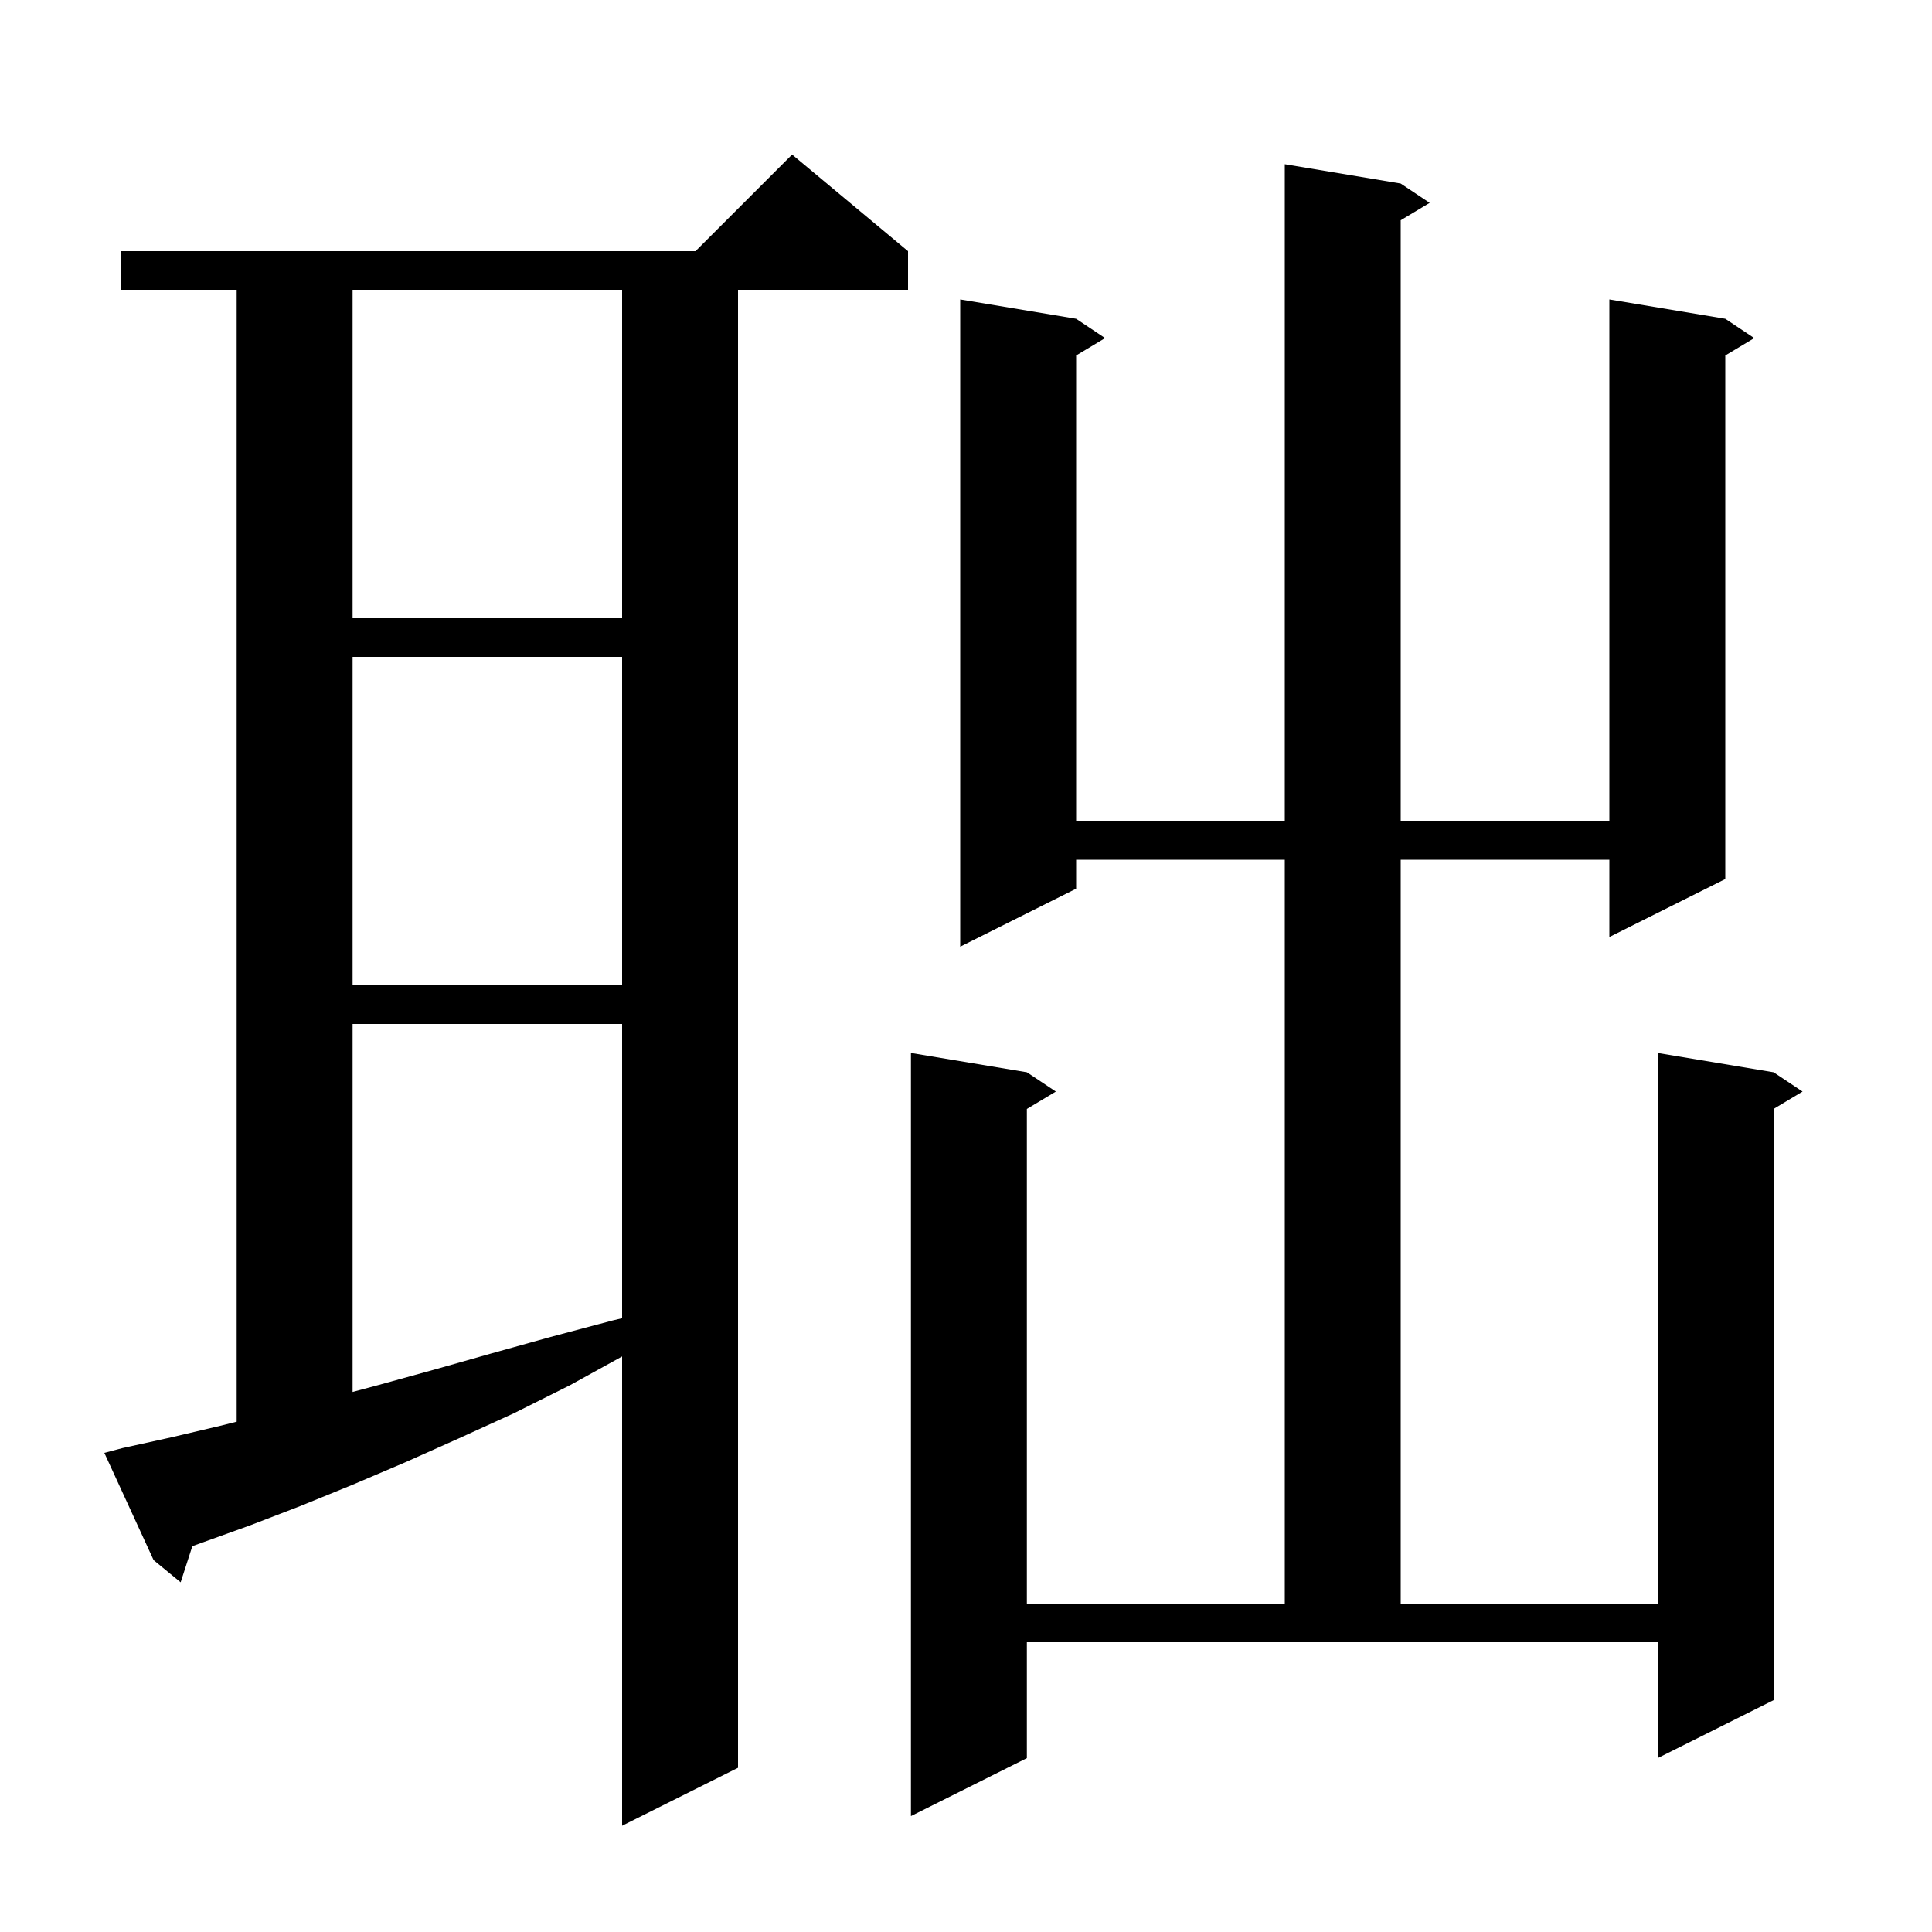 <svg xmlns="http://www.w3.org/2000/svg" xmlns:xlink="http://www.w3.org/1999/xlink" version="1.1" baseProfile="full" viewBox="0 0 200 200" width="200" height="200">
<g fill="black">
<path d="M 12.7 149.9 L 17.7 148.8 L 22.8 147.6 L 24.5 147.175 L 24.5 30.0 L 12.5 30.0 L 12.5 26.0 L 72.0 26.0 L 82.0 16.0 L 94.0 26.0 L 94.0 30.0 L 76.4 30.0 L 76.4 183.0 L 64.4 189.0 L 64.4 140.421 L 59.0 143.4 L 53.2 146.3 L 47.5 148.9 L 41.9 151.4 L 36.5 153.7 L 31.1 155.9 L 25.9 157.9 L 19.911 160.056 L 18.7 163.8 L 15.9 161.5 L 10.8 150.4 Z M 145.0 19.0 L 148.0 21.0 L 145.0 22.8 L 145.0 85.0 L 166.6 85.0 L 166.6 31.0 L 178.6 33.0 L 181.6 35.0 L 178.6 36.8 L 178.6 91.0 L 166.6 97.0 L 166.6 89.0 L 145.0 89.0 L 145.0 166.0 L 171.6 166.0 L 171.6 109.0 L 183.6 111.0 L 186.6 113.0 L 183.6 114.8 L 183.6 176.0 L 171.6 182.0 L 171.6 170.0 L 106.3 170.0 L 106.3 182.0 L 94.3 188.0 L 94.3 109.0 L 106.3 111.0 L 109.3 113.0 L 106.3 114.8 L 106.3 166.0 L 133.0 166.0 L 133.0 89.0 L 111.4 89.0 L 111.4 92.0 L 99.4 98.0 L 99.4 31.0 L 111.4 33.0 L 114.4 35.0 L 111.4 36.8 L 111.4 85.0 L 133.0 85.0 L 133.0 17.0 Z M 36.5 106.0 L 36.5 144.096 L 39.1 143.4 L 44.9 141.8 L 50.9 140.1 L 57.0 138.4 L 63.4 136.7 L 64.4 136.461 L 64.4 106.0 Z M 36.5 68.0 L 36.5 102.0 L 64.4 102.0 L 64.4 68.0 Z M 36.5 30.0 L 36.5 64.0 L 64.4 64.0 L 64.4 30.0 Z " />
</g>
</svg>
